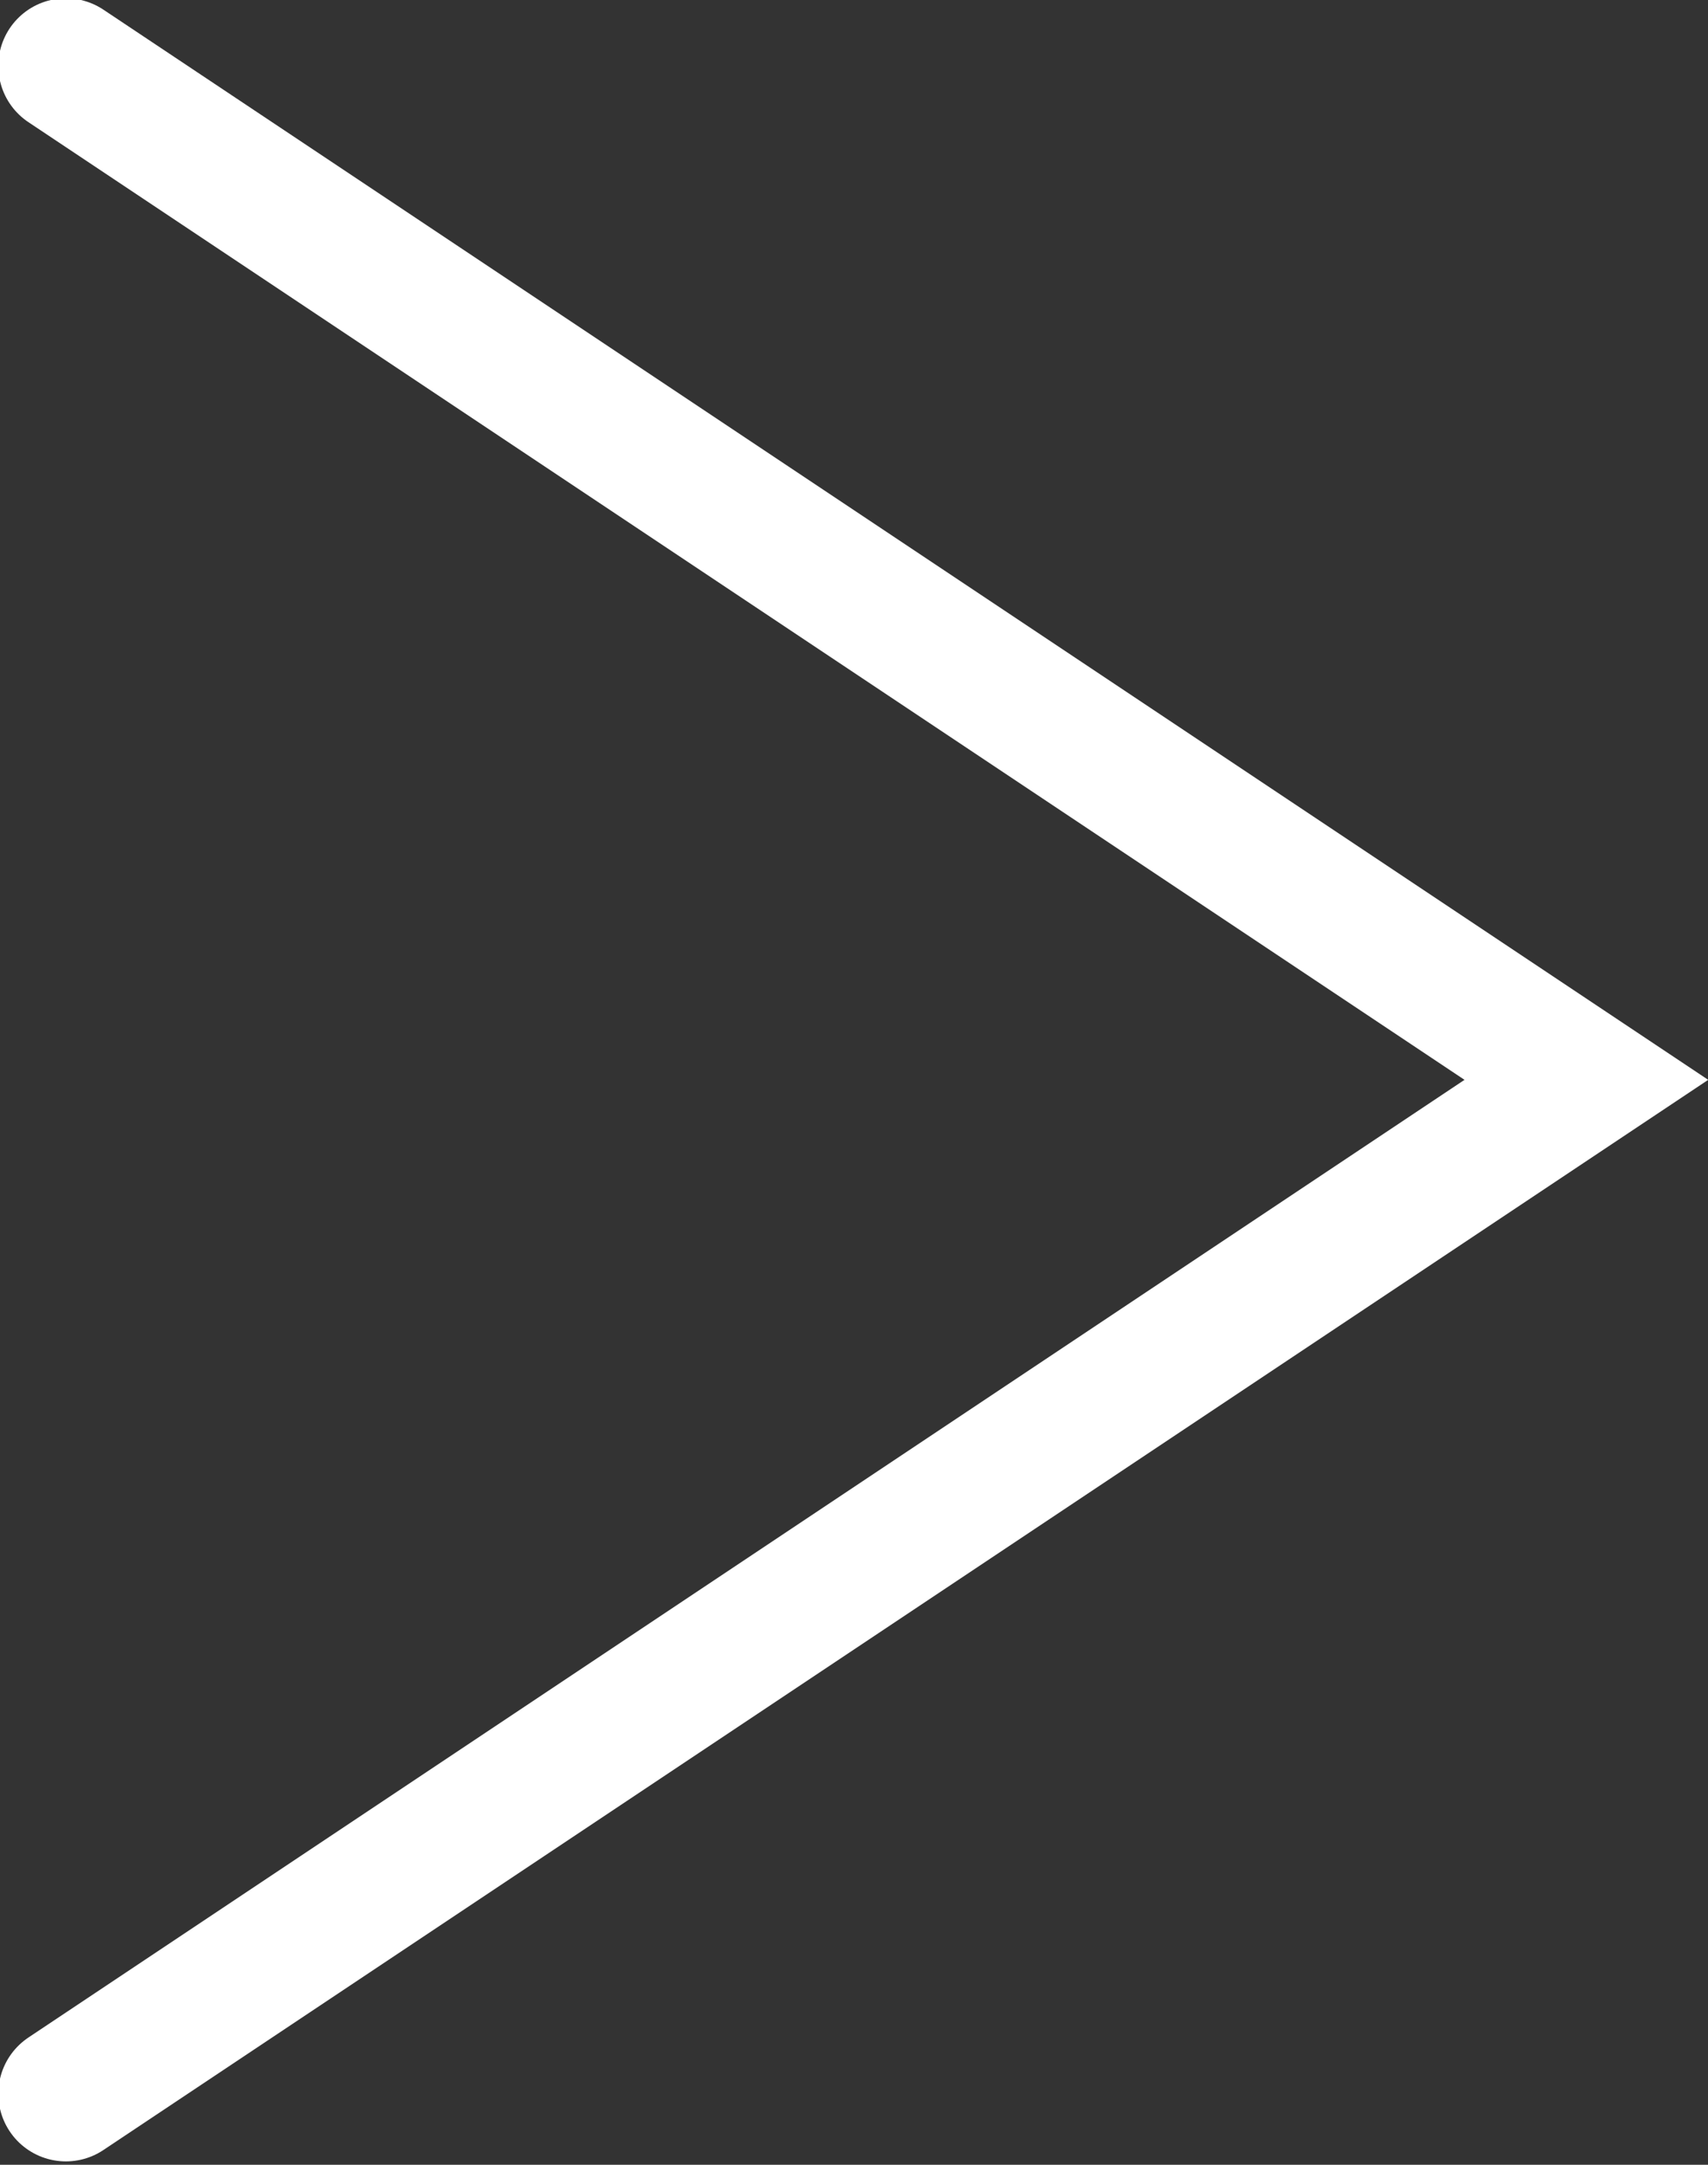 <?xml version="1.0" encoding="utf-8"?>
<!-- Generator: Adobe Illustrator 19.0.0, SVG Export Plug-In . SVG Version: 6.00 Build 0)  -->
<svg version="1.1" xmlns="http://www.w3.org/2000/svg" xmlns:xlink="http://www.w3.org/1999/xlink" x="0px" y="0px"
	 viewBox="0 0 33.7 42.7" style="enable-background:new 0 0 33.7 42.7;" xml:space="preserve">
<rect x="0" y="0" width="33.7" height="42.7" fill="#333333" stroke="none"/>
<style type="text/css">
	.st0{fill:none;stroke:#FFFFFF;stroke-width:2.667;stroke-linecap:round;stroke-miterlimit:10;}
</style>
<g id="Layer_1">
</g>
<g id="Isolation_Mode">
	<polyline id="XMLID_343_" class="st0" points="1.3,1.3 31.3,21.3 1.3,41.3 	"/>
	<g id="XMLID_14_">
	</g>
	<g id="XMLID_15_">
	</g>
	<g id="XMLID_16_">
	</g>
	<g id="XMLID_17_">
	</g>
	<g id="XMLID_18_">
	</g>
	<g id="XMLID_19_">
	</g>
</g>
</svg>
